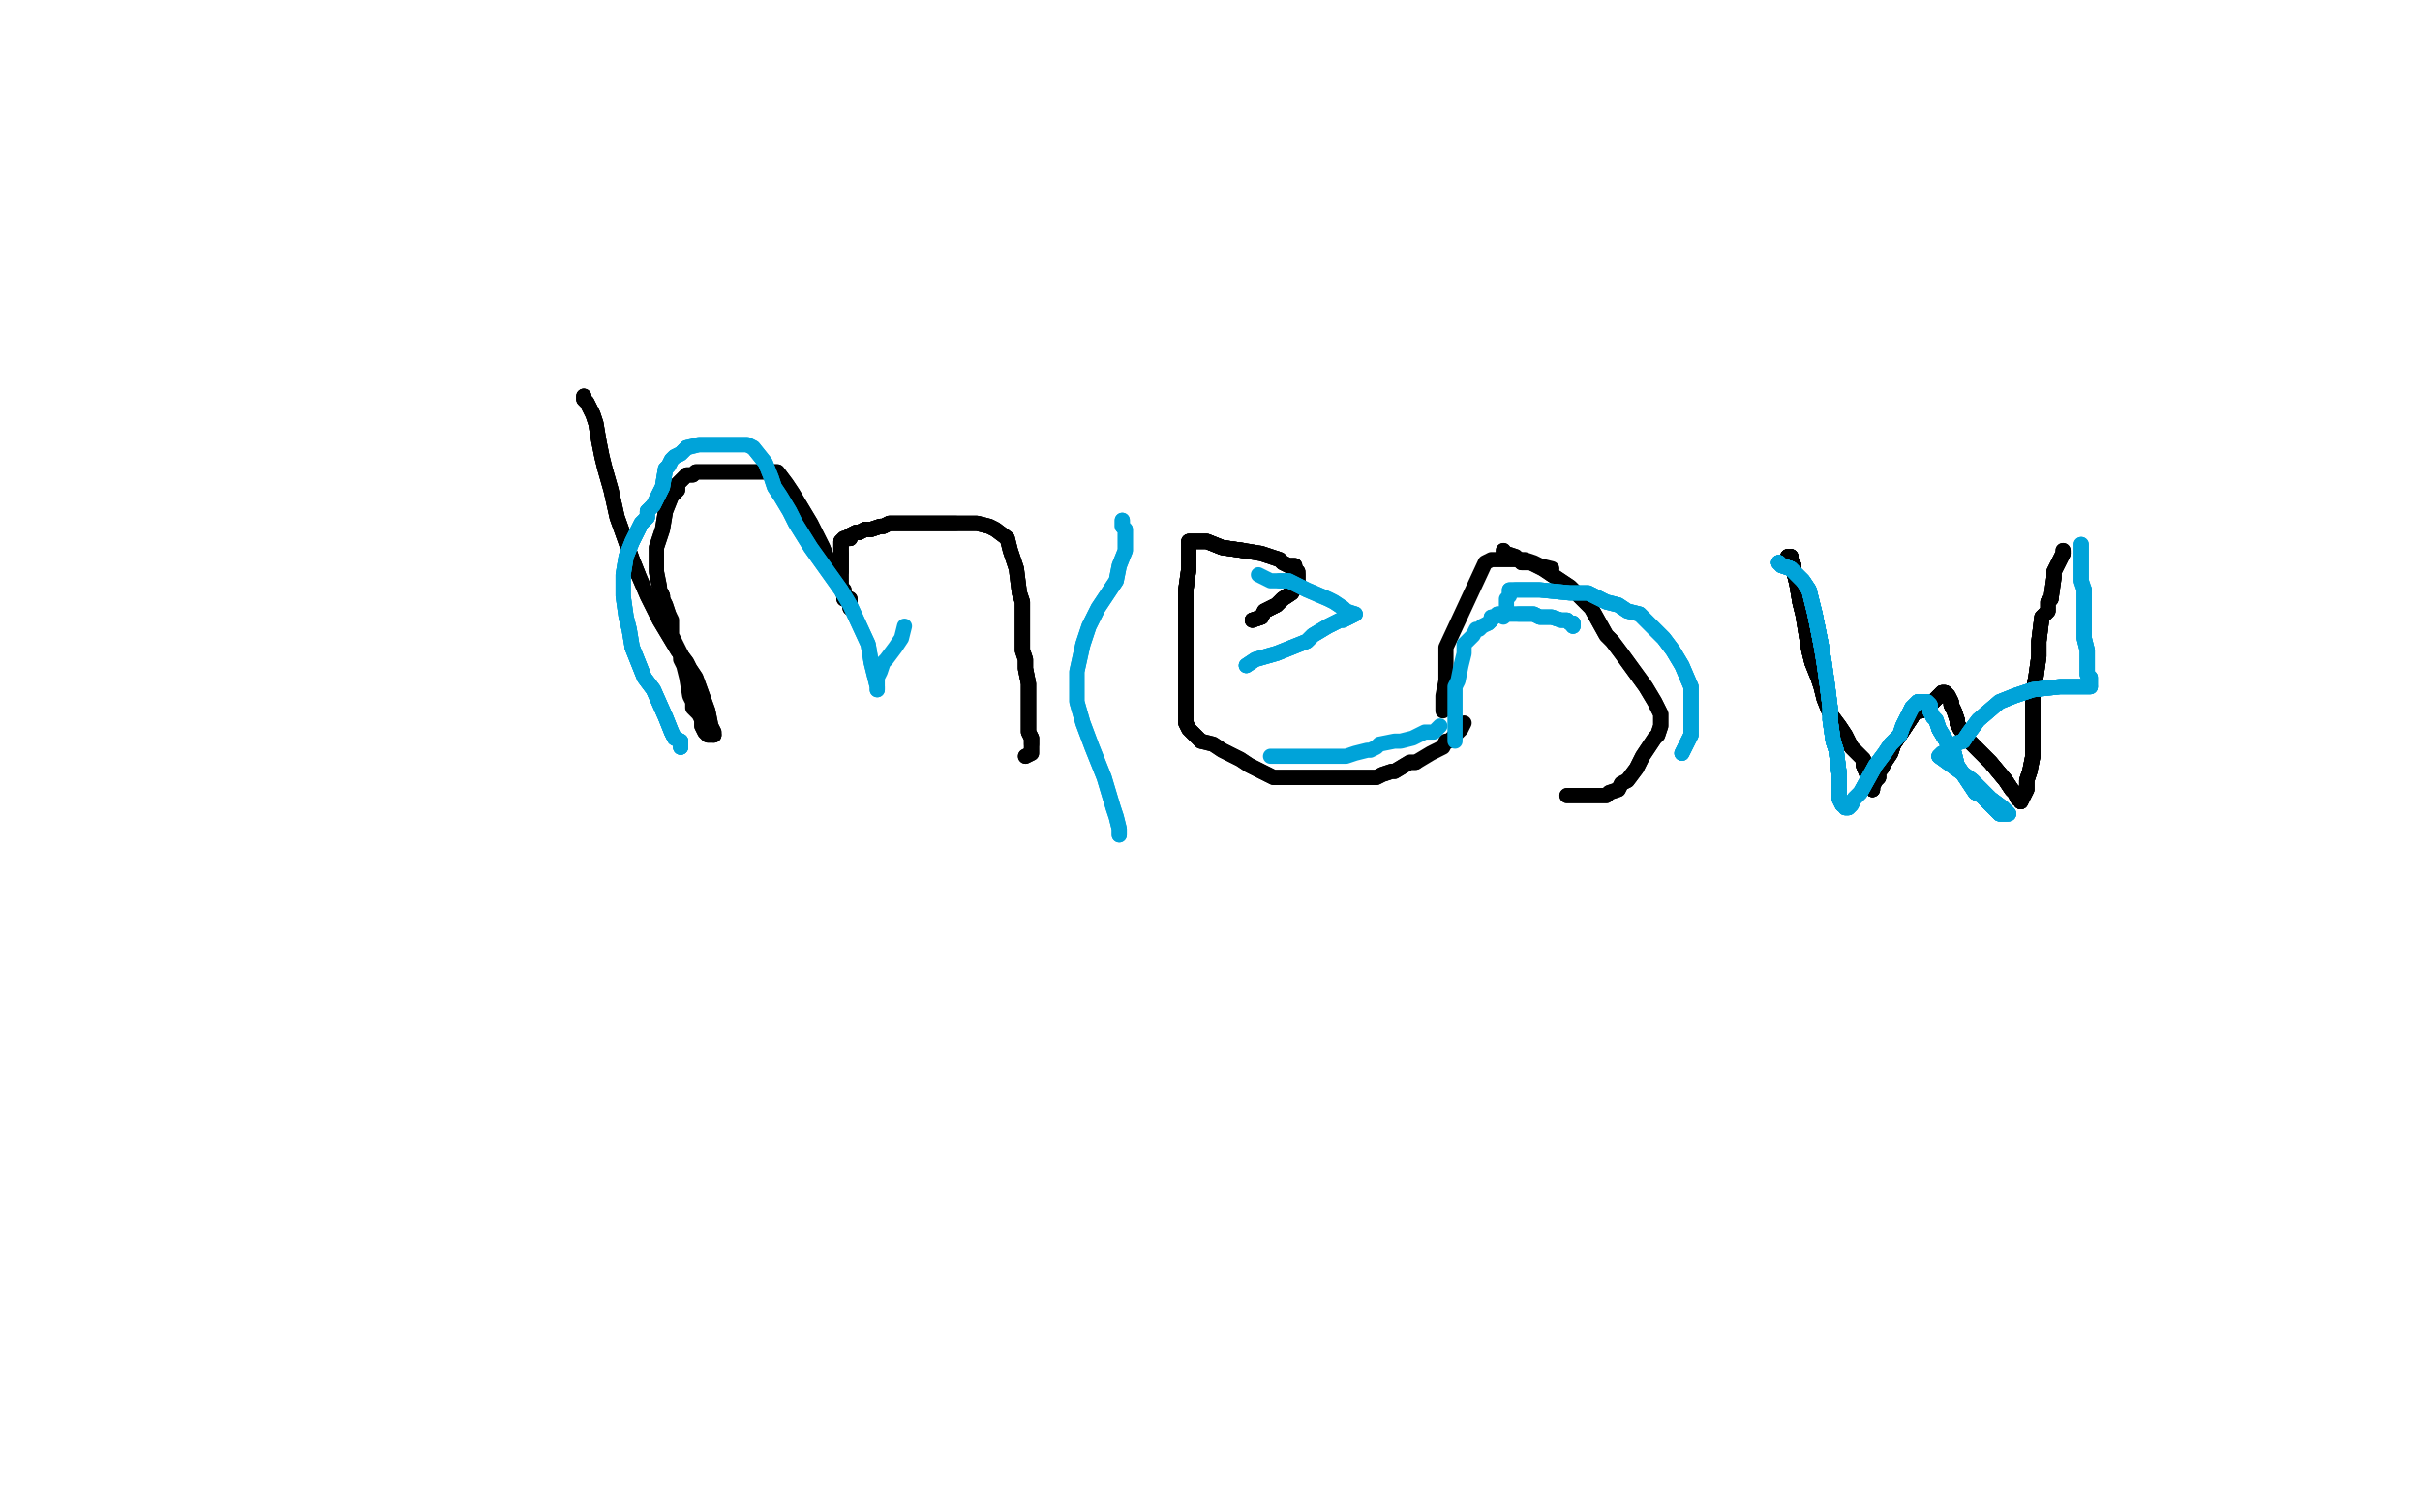 <?xml version="1.0" standalone="no"?>
<!DOCTYPE svg PUBLIC "-//W3C//DTD SVG 1.1//EN"
"http://www.w3.org/Graphics/SVG/1.1/DTD/svg11.dtd">

<svg width="800" height="500" version="1.1" xmlns="http://www.w3.org/2000/svg" xmlns:xlink="http://www.w3.org/1999/xlink" style="stroke-antialiasing: false"><desc>This SVG has been created on https://colorillo.com/</desc><rect x='0' y='0' width='800' height='500' style='fill: rgb(255,255,255); stroke-width:0' /><polyline points="193,131 193,132 194,133 195,135 196,137 197,140 198,146 199,151 200,155 202,162 204,171 209,185 211,190" style="fill: none; stroke: #000000; stroke-width: 5; stroke-linejoin: round; stroke-linecap: round; stroke-antialiasing: false; stroke-antialias: 0; opacity: 1.0"/>
<polyline points="193,131 193,132 194,133 195,135 196,137 197,140 198,146 199,151 200,155 202,162 204,171 209,185 211,190 214,197 218,205 224,215 227,219 228,221 230,224 234,235 235,240 236,242 236,243" style="fill: none; stroke: #000000; stroke-width: 5; stroke-linejoin: round; stroke-linecap: round; stroke-antialiasing: false; stroke-antialias: 0; opacity: 1.0"/>
<polyline points="193,131 193,132 194,133 195,135 196,137 197,140 198,146 199,151 200,155 202,162 204,171 209,185 211,190 214,197 218,205 224,215 227,219 228,221 230,224 234,235 235,240 236,242 236,243 235,243 234,243 233,242 232,240 232,239 232,238" style="fill: none; stroke: #000000; stroke-width: 5; stroke-linejoin: round; stroke-linecap: round; stroke-antialiasing: false; stroke-antialias: 0; opacity: 1.0"/>
<polyline points="236,243 235,243 234,243 233,242 232,240 232,239 232,238 231,236 230,235 229,234 229,232 228,230 227,224 226,220 225,218 225,216 224,214 223,212 222,210 222,205 221,203 220,200 219,198 219,197 218,195" style="fill: none; stroke: #000000; stroke-width: 5; stroke-linejoin: round; stroke-linecap: round; stroke-antialiasing: false; stroke-antialias: 0; opacity: 1.0"/>
<polyline points="221,203 220,200 219,198 219,197 218,195 218,194 217,189 217,186 217,184 217,181 219,175 220,169 222,164 224,162 224,160 226,158 227,157 228,157 229,157 230,156 233,156 235,156 238,156 243,156 245,156 251,156 253,156 254,156 257,156 260,160 262,163 268,173 270,177 272,181 274,186 278,194 279,197 281,198 281,200 281,201" style="fill: none; stroke: #000000; stroke-width: 5; stroke-linejoin: round; stroke-linecap: round; stroke-antialiasing: false; stroke-antialias: 0; opacity: 1.0"/>
<polyline points="219,198 219,197 218,195 218,194 217,189 217,186 217,184 217,181 219,175 220,169 222,164 224,162 224,160 226,158 227,157 228,157 229,157 230,156 233,156 235,156 238,156 243,156 245,156 251,156 253,156 254,156 257,156 260,160 262,163 268,173 270,177 272,181 274,186 278,194 279,197 281,198 281,200 281,201 281,200 280,198 279,198 279,197 279,196 279,195 278,194 278,191 278,189 278,186 278,183" style="fill: none; stroke: #000000; stroke-width: 5; stroke-linejoin: round; stroke-linecap: round; stroke-antialiasing: false; stroke-antialias: 0; opacity: 1.0"/>
<polyline points="281,200 280,198 279,198 279,197 279,196 279,195 278,194 278,191 278,189 278,186 278,183 278,180 278,179 279,178 281,178 281,177 283,176 284,176 286,175 288,175 291,174 292,174 294,173 297,173 301,173 306,173 308,173 310,173 312,173 314,173 316,173" style="fill: none; stroke: #000000; stroke-width: 5; stroke-linejoin: round; stroke-linecap: round; stroke-antialiasing: false; stroke-antialias: 0; opacity: 1.0"/>
<polyline points="278,194 278,191 278,189 278,186 278,183 278,180 278,179 279,178 281,178 281,177 283,176 284,176 286,175 288,175 291,174 292,174 294,173 297,173 301,173 306,173 308,173 310,173 312,173 314,173 316,173 320,173 323,173 327,174 329,175 333,178 334,182 336,188 337,196 338,199 338,203 338,207 338,215 339,218 339,221 340,226 340,229 340,233 340,236 340,241 340,242 341,244 341,246" style="fill: none; stroke: #000000; stroke-width: 5; stroke-linejoin: round; stroke-linecap: round; stroke-antialiasing: false; stroke-antialias: 0; opacity: 1.0"/>
<polyline points="278,189 278,186 278,183 278,180 278,179 279,178 281,178 281,177 283,176 284,176 286,175 288,175 291,174 292,174 294,173 297,173 301,173 306,173 308,173 310,173 312,173 314,173 316,173 320,173 323,173 327,174 329,175 333,178 334,182 336,188 337,196 338,199 338,203 338,207 338,215 339,218 339,221 340,226 340,229 340,233 340,236 340,241 340,242 341,244 341,246 341,247 341,248 341,249 339,250" style="fill: none; stroke: #000000; stroke-width: 5; stroke-linejoin: round; stroke-linecap: round; stroke-antialiasing: false; stroke-antialias: 0; opacity: 1.0"/>
<polyline points="278,189 278,186 278,183 278,180 278,179 279,178 281,178 281,177 283,176 284,176 286,175 288,175 291,174 292,174 294,173 297,173 301,173 306,173 308,173 310,173 312,173 314,173 316,173 320,173 323,173 327,174 329,175 333,178 334,182 336,188 337,196 338,199 338,203 338,207 338,215 339,218 339,221 340,226 340,229 340,233 340,236 340,241 340,242 341,244 341,246 341,247 341,248 341,249 339,250" style="fill: none; stroke: #000000; stroke-width: 5; stroke-linejoin: round; stroke-linecap: round; stroke-antialiasing: false; stroke-antialias: 0; opacity: 1.0"/>
<polyline points="414,205 417,204 418,202 420,201 422,200 424,198 427,196 428,194 429,192 429,191 429,190" style="fill: none; stroke: #000000; stroke-width: 5; stroke-linejoin: round; stroke-linecap: round; stroke-antialiasing: false; stroke-antialias: 0; opacity: 1.0"/>
<polyline points="414,205 417,204 418,202 420,201 422,200 424,198 427,196 428,194 429,192 429,191 429,190 429,189 428,188 428,187 426,187 424,186 423,185 417,183 411,182 404,181 399,179 396,179 394,179 393,179" style="fill: none; stroke: #000000; stroke-width: 5; stroke-linejoin: round; stroke-linecap: round; stroke-antialiasing: false; stroke-antialias: 0; opacity: 1.0"/>
<polyline points="414,205 417,204 418,202 420,201 422,200 424,198 427,196 428,194 429,192 429,191 429,190 429,189 428,188 428,187 426,187 424,186 423,185 417,183 411,182 404,181 399,179 396,179 394,179 393,179 393,180 393,181 393,184 393,188 392,195 392,197 392,201" style="fill: none; stroke: #000000; stroke-width: 5; stroke-linejoin: round; stroke-linecap: round; stroke-antialiasing: false; stroke-antialias: 0; opacity: 1.0"/>
<polyline points="414,205 417,204 418,202 420,201 422,200 424,198 427,196 428,194 429,192 429,191 429,190 429,189 428,188 428,187 426,187 424,186 423,185 417,183 411,182 404,181 399,179 396,179 394,179 393,179 393,180 393,181 393,184 393,188 392,195 392,197 392,201 392,212 392,216 392,219 392,222 392,231 392,234 392,237 392,239 393,241 397,245" style="fill: none; stroke: #000000; stroke-width: 5; stroke-linejoin: round; stroke-linecap: round; stroke-antialiasing: false; stroke-antialias: 0; opacity: 1.0"/>
<polyline points="411,182 404,181 399,179 396,179 394,179 393,179 393,180 393,181 393,184 393,188 392,195 392,197 392,201 392,212 392,216 392,219 392,222 392,231 392,234 392,237 392,239 393,241 397,245 401,246 404,248 410,251 413,253 419,256 421,257 423,257 426,257 429,257 438,257 444,257 448,257 455,257 457,256 460,255 461,255 466,252 468,252" style="fill: none; stroke: #000000; stroke-width: 5; stroke-linejoin: round; stroke-linecap: round; stroke-antialiasing: false; stroke-antialias: 0; opacity: 1.0"/>
<polyline points="411,182 404,181 399,179 396,179 394,179 393,179 393,180 393,181 393,184 393,188 392,195 392,197 392,201 392,212 392,216 392,219 392,222 392,231 392,234 392,237 392,239 393,241 397,245 401,246 404,248 410,251 413,253 419,256 421,257 423,257 426,257 429,257 438,257 444,257 448,257 455,257 457,256 460,255 461,255 466,252 468,252 473,249 475,248 477,247 478,245 479,245 482,242 483,241 484,239" style="fill: none; stroke: #000000; stroke-width: 5; stroke-linejoin: round; stroke-linecap: round; stroke-antialiasing: false; stroke-antialias: 0; opacity: 1.0"/>
<polyline points="513,188 509,187 507,186 504,185 502,185 500,185 497,185 496,185 493,185 491,186 478,214 478,218 478,225 477,230 477,233 477,235" style="fill: none; stroke: #000000; stroke-width: 5; stroke-linejoin: round; stroke-linecap: round; stroke-antialiasing: false; stroke-antialias: 0; opacity: 1.0"/>
<polyline points="518,263 521,263 525,263 529,263 531,263 532,262 535,261 536,259 538,258 541,254 543,250 545,247 547,244 548,243 549,240 549,239 549,238 549,236 547,232 544,227 536,216 533,212 531,210 526,201 522,197 519,194 510,188 506,186 503,186 501,184 498,183 497,183 497,182" style="fill: none; stroke: #000000; stroke-width: 5; stroke-linejoin: round; stroke-linecap: round; stroke-antialiasing: false; stroke-antialias: 0; opacity: 1.0"/>
<polyline points="518,263 521,263 525,263 529,263 531,263 532,262 535,261 536,259 538,258 541,254 543,250 545,247 547,244 548,243 549,240 549,239 549,238 549,236 547,232 544,227 536,216 533,212 531,210 526,201 522,197 519,194 510,188 506,186 503,186 501,184 498,183 497,183 497,182" style="fill: none; stroke: #000000; stroke-width: 5; stroke-linejoin: round; stroke-linecap: round; stroke-antialiasing: false; stroke-antialias: 0; opacity: 1.0"/>
<polyline points="591,184 592,184 592,185 593,187 593,189 594,193 595,199 596,203 597,209 598,215 599,219" style="fill: none; stroke: #000000; stroke-width: 5; stroke-linejoin: round; stroke-linecap: round; stroke-antialiasing: false; stroke-antialias: 0; opacity: 1.0"/>
<polyline points="591,184 592,184 592,185 593,187 593,189 594,193 595,199 596,203 597,209 598,215 599,219 601,224 602,227 603,231 605,236 608,240 610,243 612,247 614,249 616,251 616,253 618,258 619,259 619,260 619,261" style="fill: none; stroke: #000000; stroke-width: 5; stroke-linejoin: round; stroke-linecap: round; stroke-antialiasing: false; stroke-antialias: 0; opacity: 1.0"/>
<polyline points="591,184 592,184 592,185 593,187 593,189 594,193 595,199 596,203 597,209 598,215 599,219 601,224 602,227 603,231 605,236 608,240 610,243 612,247 614,249 616,251 616,253 618,258 619,259 619,260 619,261 619,260 620,258 621,257 621,255 622,254 623,252 625,249 626,246 628,243 630,240 632,237 633,235 635,235" style="fill: none; stroke: #000000; stroke-width: 5; stroke-linejoin: round; stroke-linecap: round; stroke-antialiasing: false; stroke-antialias: 0; opacity: 1.0"/>
<polyline points="591,184 592,184 592,185 593,187 593,189 594,193 595,199 596,203 597,209 598,215 599,219 601,224 602,227 603,231 605,236 608,240 610,243 612,247 614,249 616,251 616,253 618,258 619,259 619,260 619,261 619,260 620,258 621,257 621,255 622,254 623,252 625,249 626,246 628,243 630,240 632,237 633,235 635,235 638,232 639,232 640,231 641,230 642,229 643,229" style="fill: none; stroke: #000000; stroke-width: 5; stroke-linejoin: round; stroke-linecap: round; stroke-antialiasing: false; stroke-antialias: 0; opacity: 1.0"/>
<polyline points="591,184 592,184 592,185 593,187 593,189 594,193 595,199 596,203 597,209 598,215 599,219 601,224 602,227 603,231 605,236 608,240 610,243 612,247 614,249 616,251 616,253 618,258 619,259 619,260 619,261 619,260 620,258 621,257 621,255 622,254 623,252 625,249 626,246 628,243 630,240 632,237 633,235 635,235 638,232 639,232 640,231 641,230 642,229 643,229 644,230 645,232 645,233 646,235 647,238 647,239" style="fill: none; stroke: #000000; stroke-width: 5; stroke-linejoin: round; stroke-linecap: round; stroke-antialiasing: false; stroke-antialias: 0; opacity: 1.0"/>
<polyline points="619,261 619,260 620,258 621,257 621,255 622,254 623,252 625,249 626,246 628,243 630,240 632,237 633,235 635,235 638,232 639,232 640,231 641,230 642,229 643,229 644,230 645,232 645,233 646,235 647,238 647,239 648,241 651,245 652,246 654,248 655,249 658,252 663,258 665,261 666,262 667,264 668,264 668,265" style="fill: none; stroke: #000000; stroke-width: 5; stroke-linejoin: round; stroke-linecap: round; stroke-antialiasing: false; stroke-antialias: 0; opacity: 1.0"/>
<polyline points="623,252 625,249 626,246 628,243 630,240 632,237 633,235 635,235 638,232 639,232 640,231 641,230 642,229 643,229 644,230 645,232 645,233 646,235 647,238 647,239 648,241 651,245 652,246 654,248 655,249 658,252 663,258 665,261 666,262 667,264 668,264 668,265 669,263 670,261 670,258 671,255 672,250 672,247 672,233 672,229 673,224 674,217 674,212 675,204 677,202 677,199 678,198" style="fill: none; stroke: #000000; stroke-width: 5; stroke-linejoin: round; stroke-linecap: round; stroke-antialiasing: false; stroke-antialias: 0; opacity: 1.0"/>
<polyline points="626,246 628,243 630,240 632,237 633,235 635,235 638,232 639,232 640,231 641,230 642,229 643,229 644,230 645,232 645,233 646,235 647,238 647,239 648,241 651,245 652,246 654,248 655,249 658,252 663,258 665,261 666,262 667,264 668,264 668,265 669,263 670,261 670,258 671,255 672,250 672,247 672,233 672,229 673,224 674,217 674,212 675,204 677,202 677,199 678,198 679,191 679,189 681,185 682,183" style="fill: none; stroke: #000000; stroke-width: 5; stroke-linejoin: round; stroke-linecap: round; stroke-antialiasing: false; stroke-antialias: 0; opacity: 1.0"/>
<polyline points="626,246 628,243 630,240 632,237 633,235 635,235 638,232 639,232 640,231 641,230 642,229 643,229 644,230 645,232 645,233 646,235 647,238 647,239 648,241 651,245 652,246 654,248 655,249 658,252 663,258 665,261 666,262 667,264 668,264 668,265 669,263 670,261 670,258 671,255 672,250 672,247 672,233 672,229 673,224 674,217 674,212 675,204 677,202 677,199 678,198 679,191 679,189 681,185 682,183 682,182" style="fill: none; stroke: #000000; stroke-width: 5; stroke-linejoin: round; stroke-linecap: round; stroke-antialiasing: false; stroke-antialias: 0; opacity: 1.0"/>
<polyline points="626,246 628,243 630,240 632,237 633,235 635,235 638,232 639,232 640,231 641,230 642,229 643,229 644,230 645,232 645,233 646,235 647,238 647,239 648,241 651,245 652,246 654,248 655,249 658,252 663,258 665,261 666,262 667,264 668,264 668,265 669,263 670,261 670,258 671,255 672,250 672,247 672,233 672,229 673,224 674,217 674,212 675,204 677,202 677,199 678,198 679,191 679,189 681,185 682,183 682,182" style="fill: none; stroke: #000000; stroke-width: 5; stroke-linejoin: round; stroke-linecap: round; stroke-antialiasing: false; stroke-antialias: 0; opacity: 1.0"/>
<polyline points="225,247 225,246 225,245 223,244 222,242 220,237 216,228 213,224 211,219 209,214" style="fill: none; stroke: #00a3d9; stroke-width: 5; stroke-linejoin: round; stroke-linecap: round; stroke-antialiasing: false; stroke-antialias: 0; opacity: 1.0"/>
<polyline points="225,247 225,246 225,245 223,244 222,242 220,237 216,228 213,224 211,219 209,214 208,208 207,204 206,197 206,194 206,190 207,184 209,179 212,173 214,171 214,169" style="fill: none; stroke: #00a3d9; stroke-width: 5; stroke-linejoin: round; stroke-linecap: round; stroke-antialiasing: false; stroke-antialias: 0; opacity: 1.0"/>
<polyline points="225,247 225,246 225,245 223,244 222,242 220,237 216,228 213,224 211,219 209,214 208,208 207,204 206,197 206,194 206,190 207,184 209,179 212,173 214,171 214,169 216,167 217,165 219,161 220,155 221,154 222,152 223,151 225,150 226,149 227,148" style="fill: none; stroke: #00a3d9; stroke-width: 5; stroke-linejoin: round; stroke-linecap: round; stroke-antialiasing: false; stroke-antialias: 0; opacity: 1.0"/>
<polyline points="225,247 225,246 225,245 223,244 222,242 220,237 216,228 213,224 211,219 209,214 208,208 207,204 206,197 206,194 206,190 207,184 209,179 212,173 214,171 214,169 216,167 217,165 219,161 220,155 221,154 222,152 223,151 225,150 226,149 227,148 231,147 235,147 238,147 245,147 247,147 249,148 253,153 255,158 256,161 258,164 261,169 263,173 268,181 278,195 281,200 287,213 288,219 290,227 290,228" style="fill: none; stroke: #00a3d9; stroke-width: 5; stroke-linejoin: round; stroke-linecap: round; stroke-antialiasing: false; stroke-antialias: 0; opacity: 1.0"/>
<polyline points="209,179 212,173 214,171 214,169 216,167 217,165 219,161 220,155 221,154 222,152 223,151 225,150 226,149 227,148 231,147 235,147 238,147 245,147 247,147 249,148 253,153 255,158 256,161 258,164 261,169 263,173 268,181 278,195 281,200 287,213 288,219 290,227 290,228 290,227 290,226 290,224 291,222 292,219 293,218 296,214 298,211 299,207" style="fill: none; stroke: #00a3d9; stroke-width: 5; stroke-linejoin: round; stroke-linecap: round; stroke-antialiasing: false; stroke-antialias: 0; opacity: 1.0"/>
<polyline points="371,172 371,174 372,175 372,182 370,187 369,192 363,201 360,207 358,213 356,222 356,232 358,239 361,247 363,252 365,257 368,267 369,270 370,274 370,275 370,276" style="fill: none; stroke: #00a3d9; stroke-width: 5; stroke-linejoin: round; stroke-linecap: round; stroke-antialiasing: false; stroke-antialias: 0; opacity: 1.0"/>
<polyline points="371,172 371,174 372,175 372,182 370,187 369,192 363,201 360,207 358,213 356,222 356,232 358,239 361,247 363,252 365,257 368,267 369,270 370,274 370,275 370,276" style="fill: none; stroke: #00a3d9; stroke-width: 5; stroke-linejoin: round; stroke-linecap: round; stroke-antialiasing: false; stroke-antialias: 0; opacity: 1.0"/>
<polyline points="412,220 415,218 422,216 427,214 432,212 434,210 439,207 441,206 443,205 444,205 446,204 448,203" style="fill: none; stroke: #00a3d9; stroke-width: 5; stroke-linejoin: round; stroke-linecap: round; stroke-antialiasing: false; stroke-antialias: 0; opacity: 1.0"/>
<polyline points="412,220 415,218 422,216 427,214 432,212 434,210 439,207 441,206 443,205 444,205 446,204 448,203 445,202 444,201 441,199 439,198 432,195 428,193 426,192 424,192 423,192" style="fill: none; stroke: #00a3d9; stroke-width: 5; stroke-linejoin: round; stroke-linecap: round; stroke-antialiasing: false; stroke-antialias: 0; opacity: 1.0"/>
<polyline points="412,220 415,218 422,216 427,214 432,212 434,210 439,207 441,206 443,205 444,205 446,204 448,203 445,202 444,201 441,199 439,198 432,195 428,193 426,192 424,192 423,192 422,192 421,192 420,192 418,191 416,190" style="fill: none; stroke: #00a3d9; stroke-width: 5; stroke-linejoin: round; stroke-linecap: round; stroke-antialiasing: false; stroke-antialias: 0; opacity: 1.0"/>
<polyline points="420,250 422,250 427,250 430,250 434,250 442,250 445,250 448,249 452,248 453,248 455,247 456,246 461,245 463,245 467,244 471,242 473,242 474,242 476,240" style="fill: none; stroke: #00a3d9; stroke-width: 5; stroke-linejoin: round; stroke-linecap: round; stroke-antialiasing: false; stroke-antialias: 0; opacity: 1.0"/>
<polyline points="520,207 520,206 519,206 518,205 516,205 513,204 509,204 507,203 502,203" style="fill: none; stroke: #00a3d9; stroke-width: 5; stroke-linejoin: round; stroke-linecap: round; stroke-antialiasing: false; stroke-antialias: 0; opacity: 1.0"/>
<polyline points="520,207 520,206 519,206 518,205 516,205 513,204 509,204 507,203 502,203 500,203 498,203 497,203 496,203 495,203 494,204 493,204 493,205 492,206" style="fill: none; stroke: #00a3d9; stroke-width: 5; stroke-linejoin: round; stroke-linecap: round; stroke-antialiasing: false; stroke-antialias: 0; opacity: 1.0"/>
<polyline points="520,207 520,206 519,206 518,205 516,205 513,204 509,204 507,203 502,203 500,203 498,203 497,203 496,203 495,203 494,204 493,204 493,205 492,206 490,207 489,208 488,208 487,210 485,212 484,213 484,216 483,220 482,225 481,227 481,229 481,230 481,234 481,236 481,240 481,241 481,243 481,245" style="fill: none; stroke: #00a3d9; stroke-width: 5; stroke-linejoin: round; stroke-linecap: round; stroke-antialiasing: false; stroke-antialias: 0; opacity: 1.0"/>
<polyline points="556,249 557,247 559,243 559,238 559,232 559,227 556,220 553,215 550,211 542,203 538,202 535,200 531,199 525,196 522,196 519,196 509,195 506,195 504,195 502,195 501,195" style="fill: none; stroke: #00a3d9; stroke-width: 5; stroke-linejoin: round; stroke-linecap: round; stroke-antialiasing: false; stroke-antialias: 0; opacity: 1.0"/>
<polyline points="556,249 557,247 559,243 559,238 559,232 559,227 556,220 553,215 550,211 542,203 538,202 535,200 531,199 525,196 522,196 519,196 509,195 506,195 504,195 502,195 501,195 500,195 499,195 499,196" style="fill: none; stroke: #00a3d9; stroke-width: 5; stroke-linejoin: round; stroke-linecap: round; stroke-antialiasing: false; stroke-antialias: 0; opacity: 1.0"/>
<polyline points="556,249 557,247 559,243 559,238 559,232 559,227 556,220 553,215 550,211 542,203 538,202 535,200 531,199 525,196 522,196 519,196 509,195 506,195 504,195 502,195 501,195 500,195 499,195 499,196 499,197 498,198 498,200 498,201 497,204" style="fill: none; stroke: #00a3d9; stroke-width: 5; stroke-linejoin: round; stroke-linecap: round; stroke-antialiasing: false; stroke-antialias: 0; opacity: 1.0"/>
<polyline points="588,186 589,187 592,188 593,189 596,192 598,195 600,203 602,213" style="fill: none; stroke: #00a3d9; stroke-width: 5; stroke-linejoin: round; stroke-linecap: round; stroke-antialiasing: false; stroke-antialias: 0; opacity: 1.0"/>
<polyline points="588,186 589,187 592,188 593,189 596,192 598,195 600,203 602,213 603,219 604,226 605,234 605,238 606,245 607,248 608,256" style="fill: none; stroke: #00a3d9; stroke-width: 5; stroke-linejoin: round; stroke-linecap: round; stroke-antialiasing: false; stroke-antialias: 0; opacity: 1.0"/>
<polyline points="588,186 589,187 592,188 593,189 596,192 598,195 600,203 602,213 603,219 604,226 605,234 605,238 606,245 607,248 608,256 608,260 608,261 608,264 609,266 610,266" style="fill: none; stroke: #00a3d9; stroke-width: 5; stroke-linejoin: round; stroke-linecap: round; stroke-antialiasing: false; stroke-antialias: 0; opacity: 1.0"/>
<polyline points="588,186 589,187 592,188 593,189 596,192 598,195 600,203 602,213 603,219 604,226 605,234 605,238 606,245 607,248 608,256 608,260 608,261 608,264 609,266 610,266 610,267 611,267 612,266 613,264" style="fill: none; stroke: #00a3d9; stroke-width: 5; stroke-linejoin: round; stroke-linecap: round; stroke-antialiasing: false; stroke-antialias: 0; opacity: 1.0"/>
<polyline points="588,186 589,187 592,188 593,189 596,192 598,195 600,203 602,213 603,219 604,226 605,234 605,238 606,245 607,248 608,256 608,260 608,261 608,264 609,266 610,266 610,267 611,267 612,266 613,264 615,262 620,253 623,249 625,246 628,243 629,240 632,234 634,232" style="fill: none; stroke: #00a3d9; stroke-width: 5; stroke-linejoin: round; stroke-linecap: round; stroke-antialiasing: false; stroke-antialias: 0; opacity: 1.0"/>
<polyline points="588,186 589,187 592,188 593,189 596,192 598,195 600,203 602,213 603,219 604,226 605,234 605,238 606,245 607,248 608,256 608,260 608,261 608,264 609,266 610,266 610,267 611,267 612,266 613,264 615,262 620,253 623,249 625,246 628,243 629,240 632,234 634,232 635,232 637,232 638,233 638,235 639,237 640,238 641,241 644,246" style="fill: none; stroke: #00a3d9; stroke-width: 5; stroke-linejoin: round; stroke-linecap: round; stroke-antialiasing: false; stroke-antialias: 0; opacity: 1.0"/>
<polyline points="588,186 589,187 592,188 593,189 596,192 598,195 600,203 602,213 603,219 604,226 605,234 605,238 606,245 607,248 608,256 608,260 608,261 608,264 609,266 610,266 610,267 611,267 612,266 613,264 615,262 620,253 623,249 625,246 628,243 629,240 632,234 634,232 635,232 637,232 638,233 638,235 639,237 640,238 641,241 644,246 646,249 647,253 653,262 655,263 658,266 660,268 661,269 663,269" style="fill: none; stroke: #00a3d9; stroke-width: 5; stroke-linejoin: round; stroke-linecap: round; stroke-antialiasing: false; stroke-antialias: 0; opacity: 1.0"/>
<polyline points="600,203 602,213 603,219 604,226 605,234 605,238 606,245 607,248 608,256 608,260 608,261 608,264 609,266 610,266 610,267 611,267 612,266 613,264 615,262 620,253 623,249 625,246 628,243 629,240 632,234 634,232 635,232 637,232 638,233 638,235 639,237 640,238 641,241 644,246 646,249 647,253 653,262 655,263 658,266 660,268 661,269 663,269 664,269 662,267 658,264 652,258 641,250" style="fill: none; stroke: #00a3d9; stroke-width: 5; stroke-linejoin: round; stroke-linecap: round; stroke-antialiasing: false; stroke-antialias: 0; opacity: 1.0"/>
<polyline points="632,234 634,232 635,232 637,232 638,233 638,235 639,237 640,238 641,241 644,246 646,249 647,253 653,262 655,263 658,266 660,268 661,269 663,269 664,269 662,267 658,264 652,258 641,250 642,249 644,248 646,246 649,245 651,242 654,238 661,232 666,230 672,228 681,227 685,227 687,227 688,227 690,227 691,227" style="fill: none; stroke: #00a3d9; stroke-width: 5; stroke-linejoin: round; stroke-linecap: round; stroke-antialiasing: false; stroke-antialias: 0; opacity: 1.0"/>
<polyline points="632,234 634,232 635,232 637,232 638,233 638,235 639,237 640,238 641,241 644,246 646,249 647,253 653,262 655,263 658,266 660,268 661,269 663,269 664,269 662,267 658,264 652,258 641,250 642,249 644,248 646,246 649,245 651,242 654,238 661,232 666,230 672,228 681,227 685,227 687,227 688,227 690,227 691,227 691,225 691,224 690,223 690,221 690,218 690,215 689,211 689,208 689,195" style="fill: none; stroke: #00a3d9; stroke-width: 5; stroke-linejoin: round; stroke-linecap: round; stroke-antialiasing: false; stroke-antialias: 0; opacity: 1.0"/>
<polyline points="641,241 644,246 646,249 647,253 653,262 655,263 658,266 660,268 661,269 663,269 664,269 662,267 658,264 652,258 641,250 642,249 644,248 646,246 649,245 651,242 654,238 661,232 666,230 672,228 681,227 685,227 687,227 688,227 690,227 691,227 691,225 691,224 690,223 690,221 690,218 690,215 689,211 689,208 689,195 688,192 688,189 688,186 688,183 688,182 688,181 688,180" style="fill: none; stroke: #00a3d9; stroke-width: 5; stroke-linejoin: round; stroke-linecap: round; stroke-antialiasing: false; stroke-antialias: 0; opacity: 1.0"/>
<polyline points="641,241 644,246 646,249 647,253 653,262 655,263 658,266 660,268 661,269 663,269 664,269 662,267 658,264 652,258 641,250 642,249 644,248 646,246 649,245 651,242 654,238 661,232 666,230 672,228 681,227 685,227 687,227 688,227 690,227 691,227 691,225 691,224 690,223 690,221 690,218 690,215 689,211 689,208 689,195 688,192 688,189 688,186 688,183 688,182 688,181 688,180" style="fill: none; stroke: #00a3d9; stroke-width: 5; stroke-linejoin: round; stroke-linecap: round; stroke-antialiasing: false; stroke-antialias: 0; opacity: 1.0"/>
</svg>
